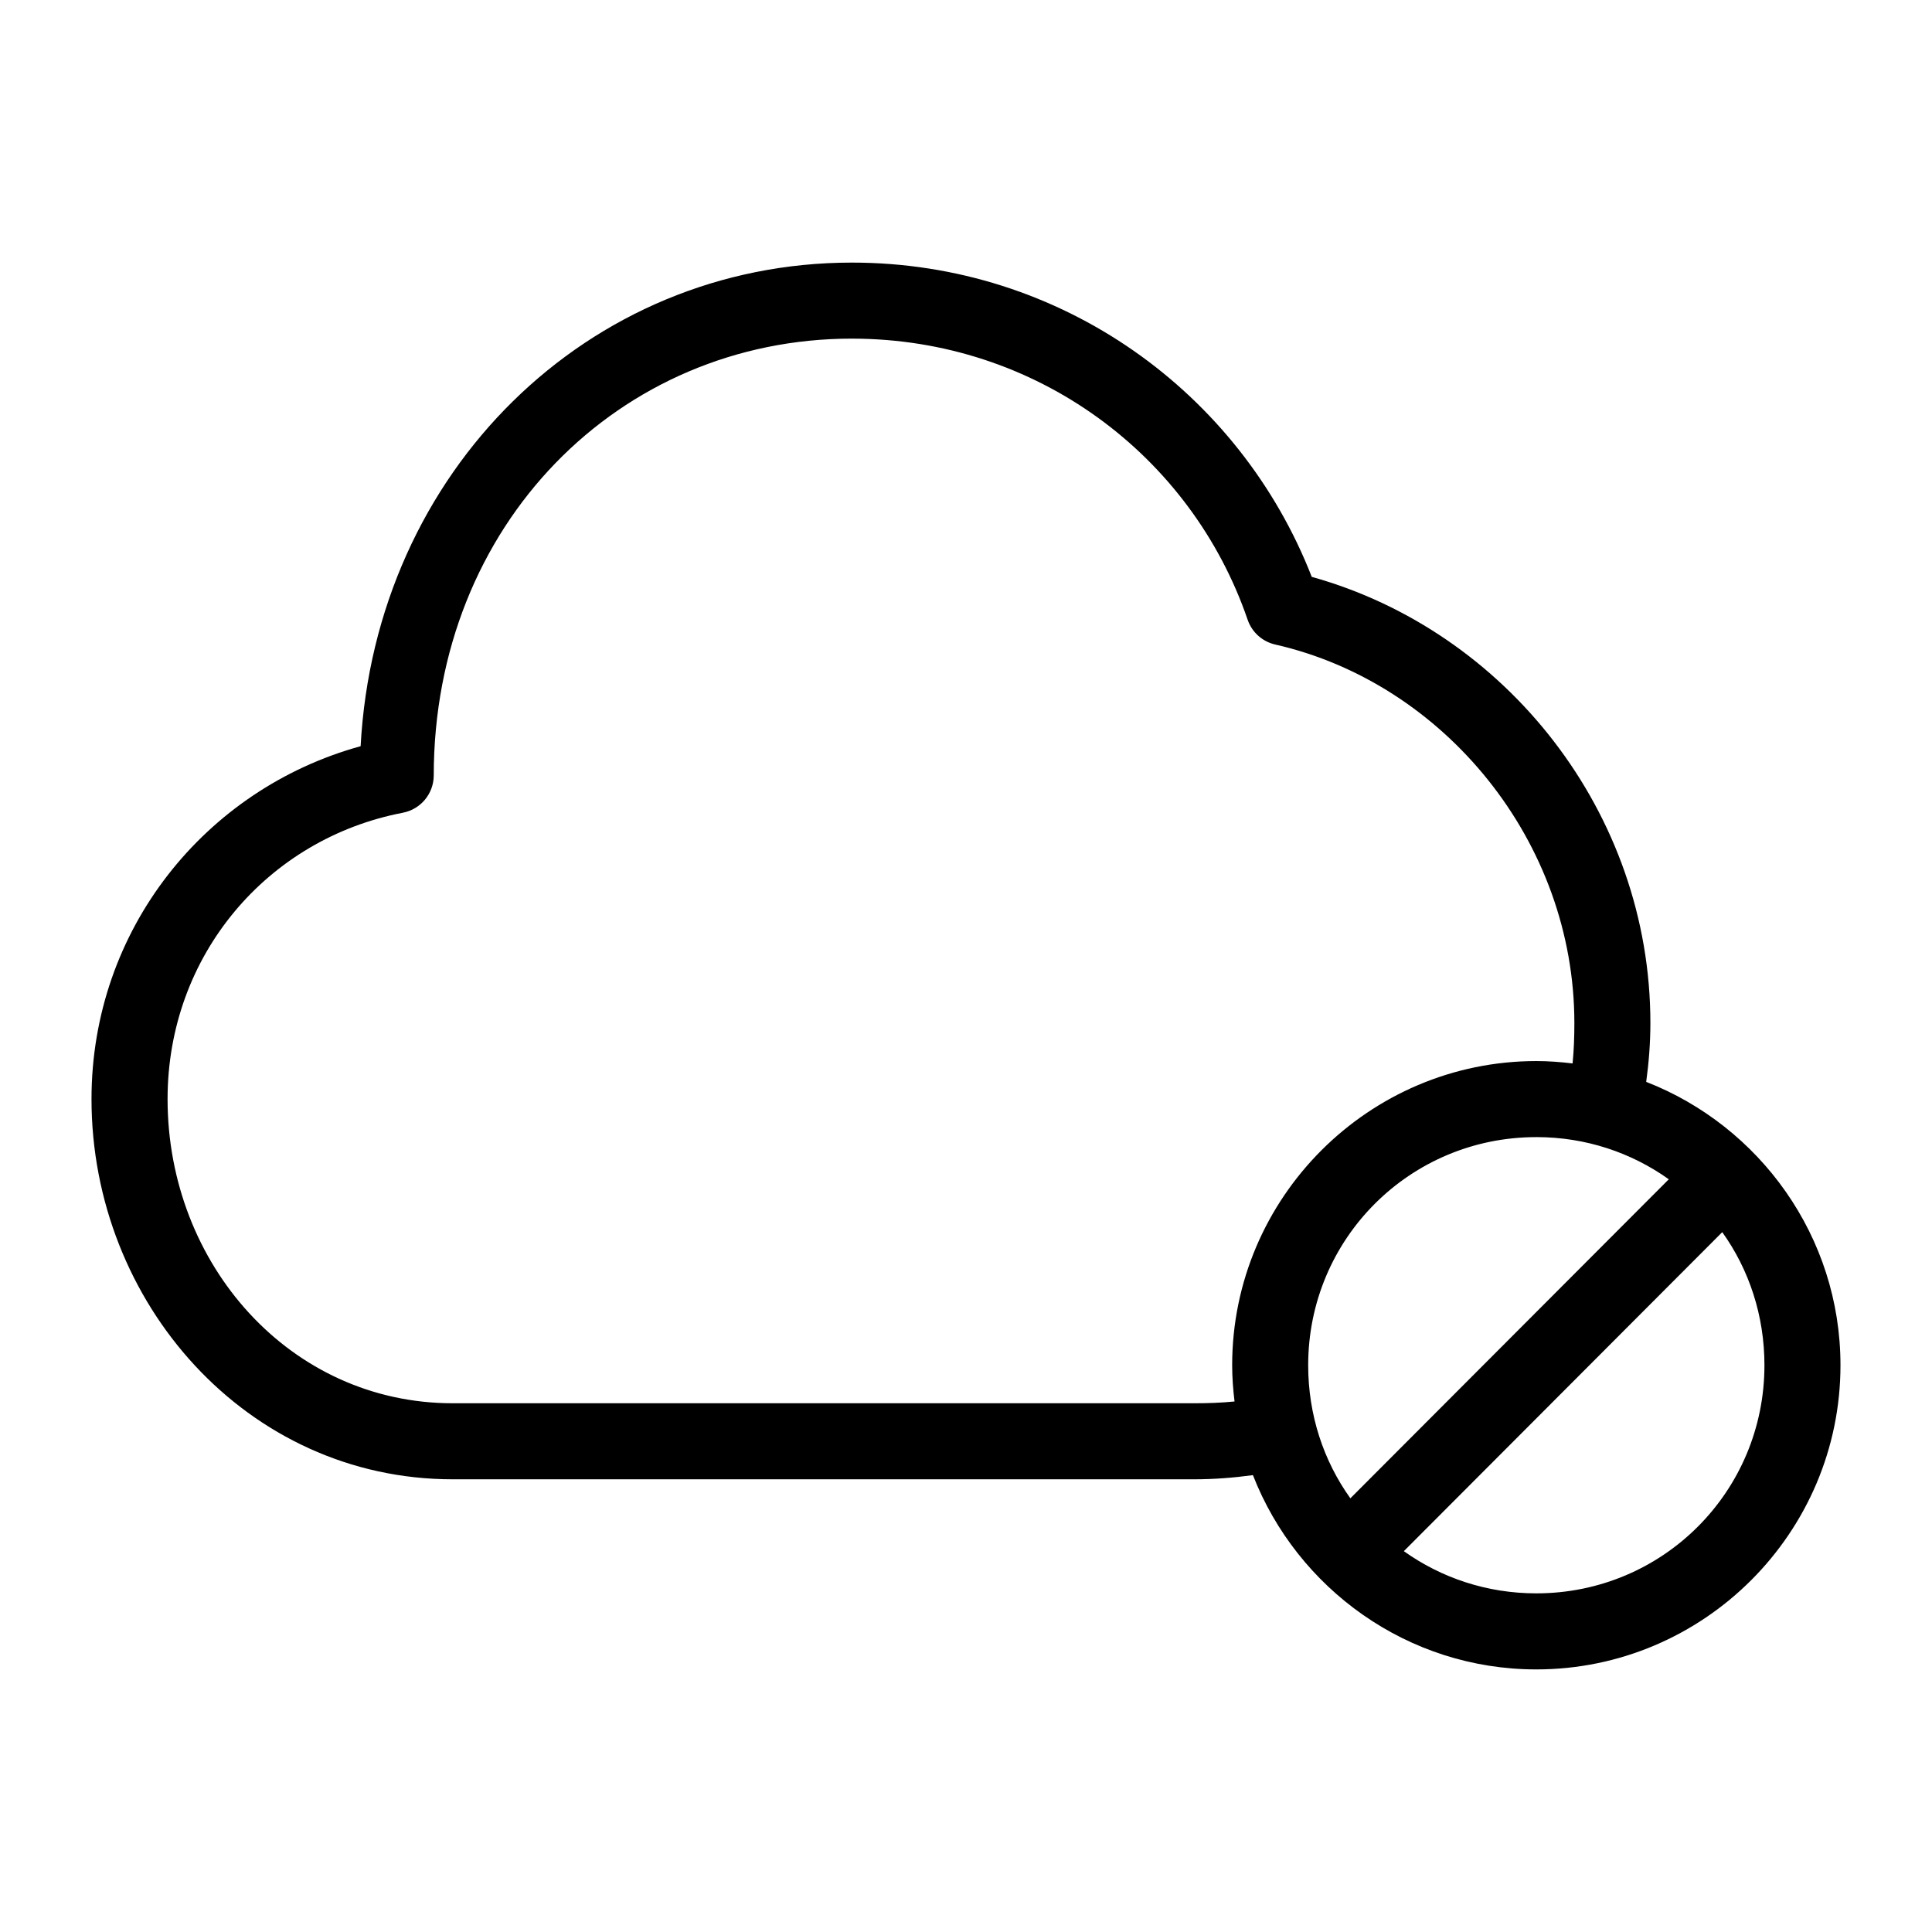 <?xml version="1.0" encoding="UTF-8"?>
<!-- Uploaded to: ICON Repo, www.svgrepo.com, Generator: ICON Repo Mixer Tools -->
<svg fill="#000000" width="800px" height="800px" version="1.1" viewBox="144 144 512 512" xmlns="http://www.w3.org/2000/svg">
 <path d="m369.77 213.59c-69.875 0-126.29 55.273-130.2 128.16-41.215 11.355-71.32 48.613-71.32 93.52 0 53.906 41.125 100.76 95.723 100.76h196.48c5.285 0 10.48-0.414 15.586-1.102 11.727 30.059 40.973 51.484 75.098 51.484 44.398 0 80.609-36.211 80.609-80.609 0-34.125-21.426-63.371-51.484-75.098 0.695-5.109 1.109-10.309 1.109-15.59 0-55.742-38.297-103.91-89.742-118.24-19.047-48.824-66.316-83.285-121.86-83.285zm0 20.152c48.867 0 89.934 30.977 104.86 74.469 1.137 3.352 3.945 5.859 7.398 6.613 44.738 10.223 79.195 52.199 79.195 100.29 0 3.582-0.121 7.207-0.473 10.707-3.164-0.379-6.34-0.629-9.605-0.629-44.398 0-80.609 36.211-80.609 80.609 0 3.262 0.25 6.441 0.629 9.605-3.496 0.352-7.125 0.473-10.707 0.473h-196.48c-43.09 0-75.57-36.828-75.57-80.609 0-38.16 26.512-69.008 62.348-75.887l-0.004-0.004c4.703-0.895 8.125-4.977 8.191-9.762 0-66.734 49.285-115.88 110.84-115.88zm181.37 211.6c13.129 0 25.223 4.129 35.109 11.18l-84.387 84.547c-7.094-9.906-11.18-22.094-11.18-35.266 0-33.508 26.949-60.457 60.457-60.457zm49.277 25.191c7.094 9.906 11.18 22.094 11.18 35.266 0 33.508-26.949 60.457-60.457 60.457-13.129 0-25.223-4.133-35.109-11.18l84.387-84.547z"/>
</svg>